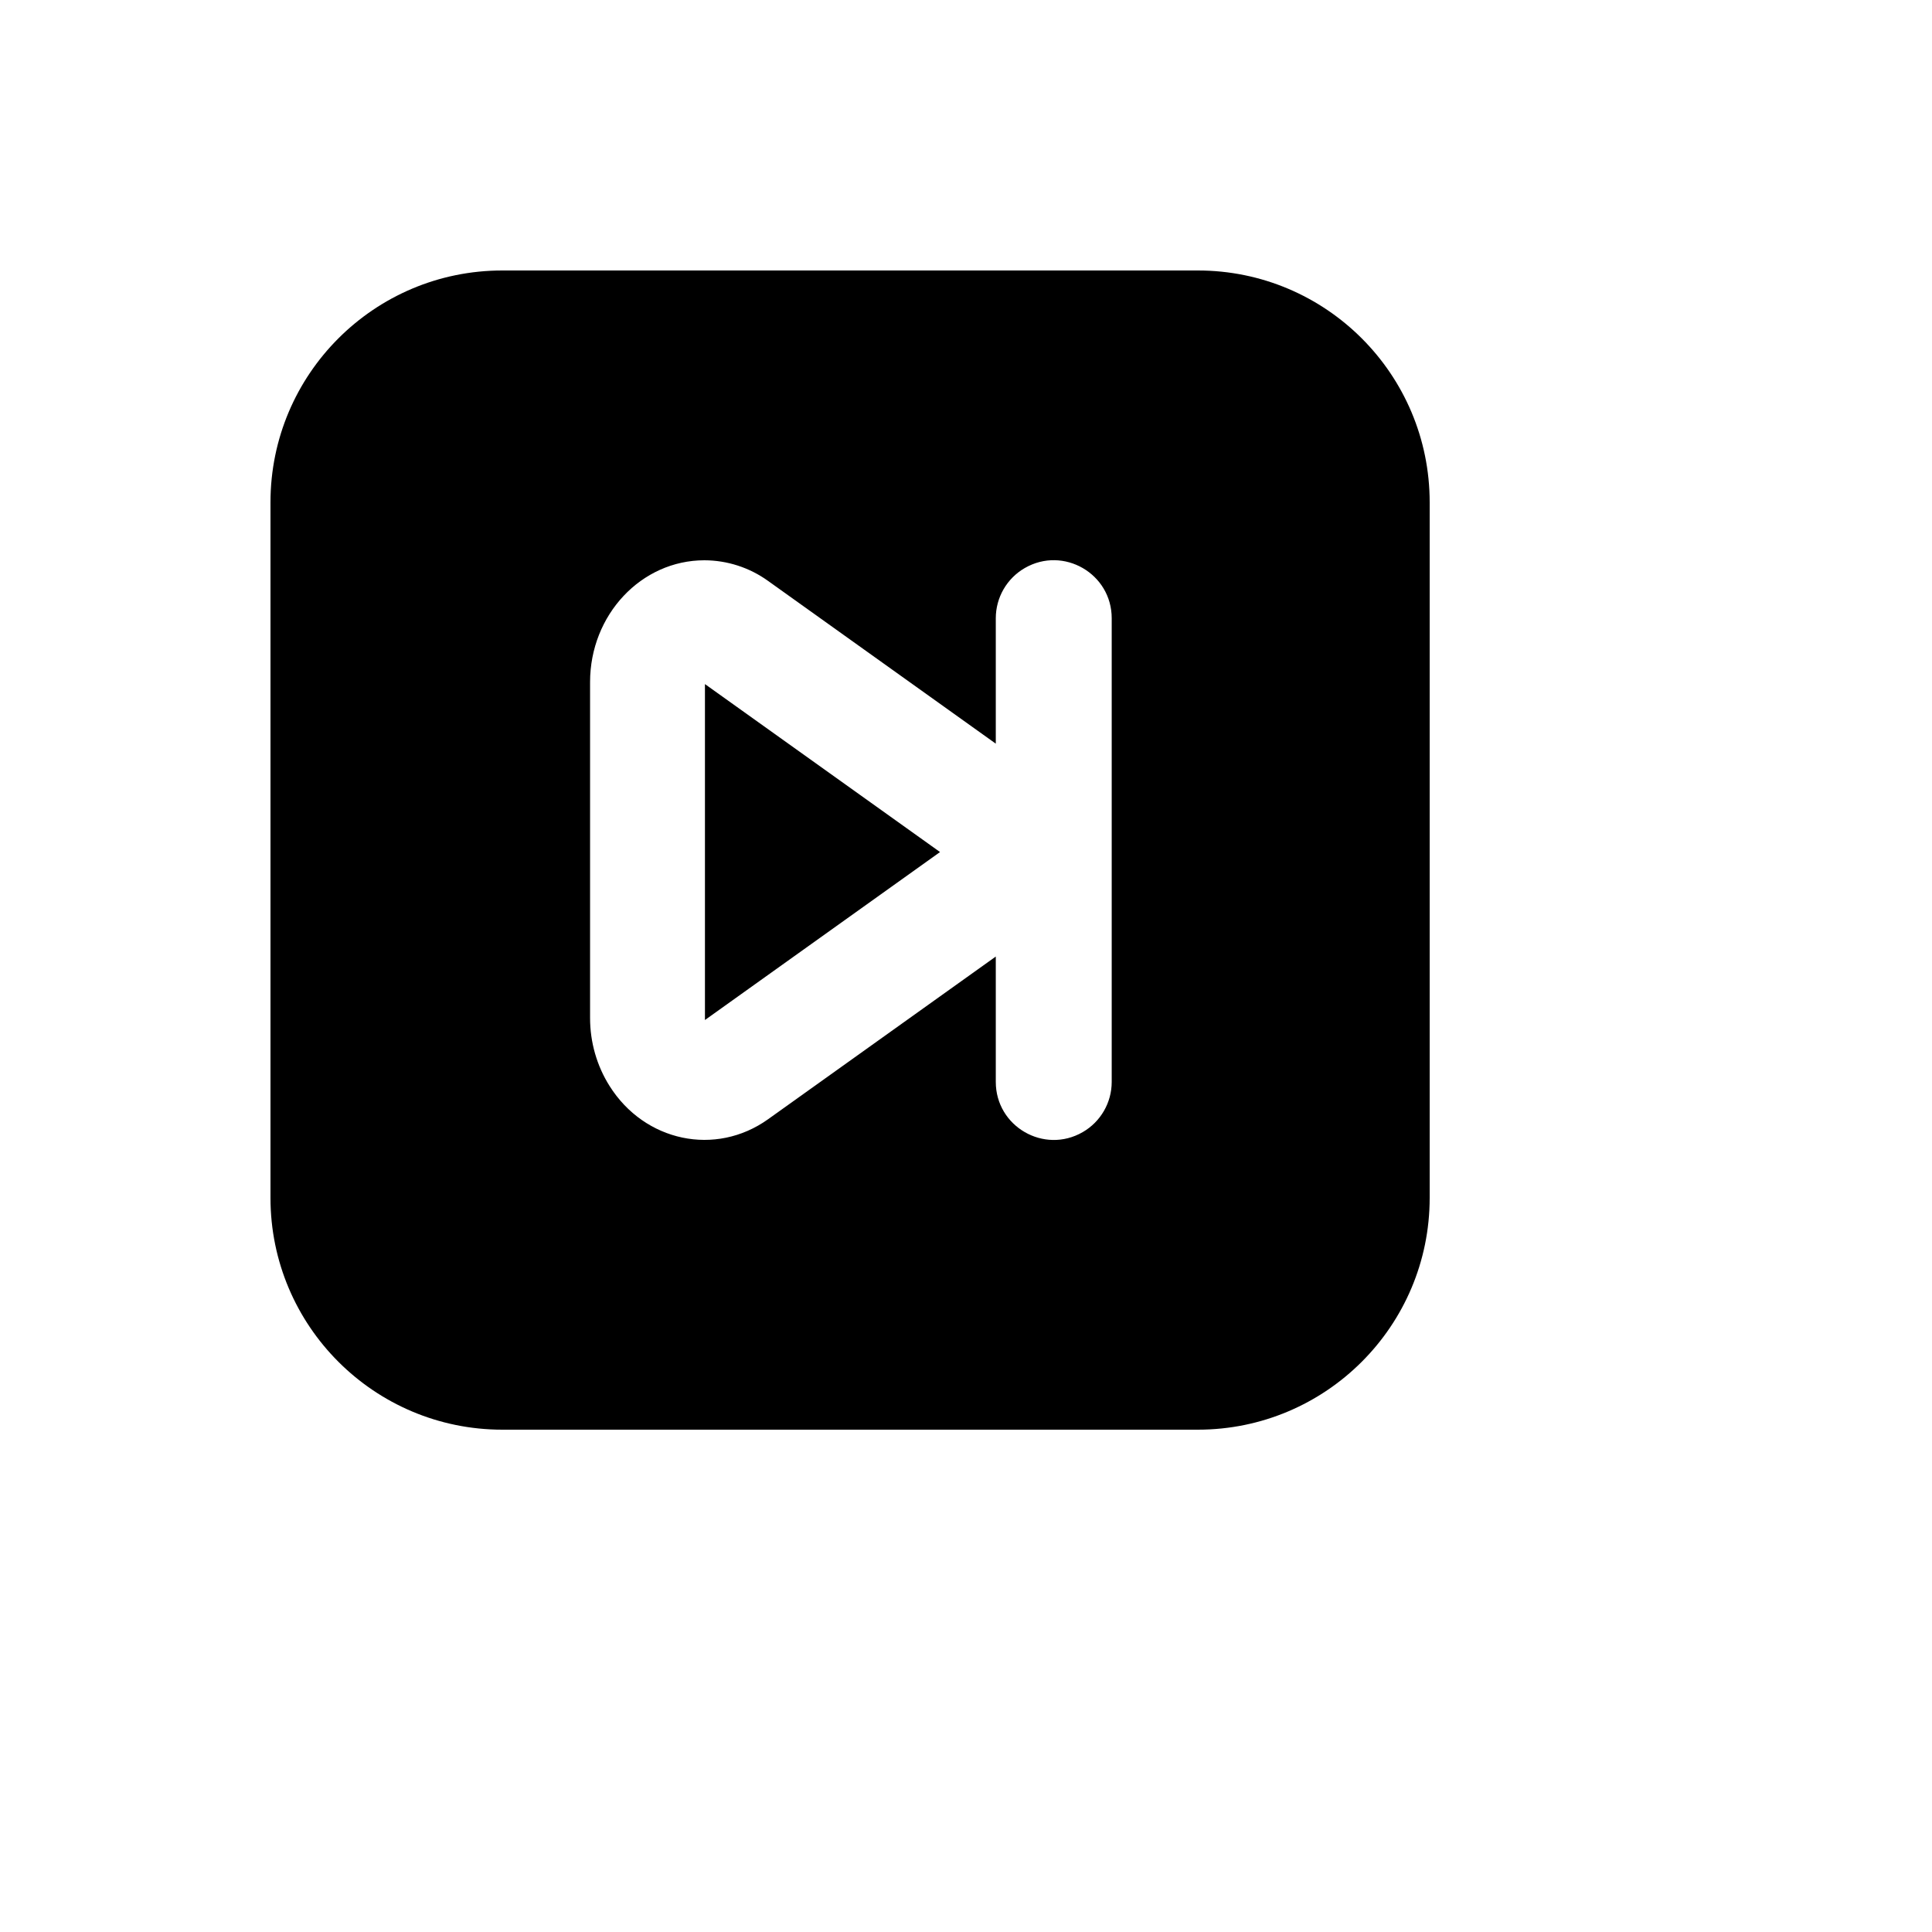 <svg xmlns="http://www.w3.org/2000/svg" version="1.1" xmlns:xlink="http://www.w3.org/1999/xlink" width="100%" height="100%" id="svgWorkerArea" viewBox="-25 -25 625 625" xmlns:idraw="https://idraw.muisca.co" style="background: white;"><defs id="defsdoc"><pattern id="patternBool" x="0" y="0" width="10" height="10" patternUnits="userSpaceOnUse" patternTransform="rotate(35)"><circle cx="5" cy="5" r="4" style="stroke: none;fill: #ff000070;"></circle></pattern></defs><g id="fileImp-910397027" class="cosito"><path id="pathImp-504442674" class="grouped" d="M297.137 284.425C297.137 284.425 297.137 325 297.137 325 297.137 339.434 312.762 348.454 325.262 341.238 331.064 337.889 334.637 331.699 334.637 325 334.637 325 334.637 175 334.637 175 334.637 160.566 319.013 151.546 306.512 158.762 300.711 162.111 297.137 168.301 297.137 175 297.137 175 297.137 215.575 297.137 215.575 297.137 215.575 223.469 162.925 223.469 162.925 217.472 158.605 210.273 156.271 202.881 156.25 182.444 156.25 165.887 173.894 165.887 195.662 165.887 195.662 165.887 304.337 165.887 304.337 165.887 312.156 168.081 319.788 172.169 326.275 183.531 344.369 206.5 349.188 223.469 337.075 223.469 337.075 297.156 284.425 297.156 284.425 297.156 284.425 297.137 284.425 297.137 284.425M137.5 62.5C137.5 62.5 362.5 62.5 362.5 62.5 403.921 62.5 437.5 96.079 437.5 137.5 437.5 137.5 437.5 362.5 437.5 362.5 437.5 403.921 403.921 437.5 362.5 437.5 362.5 437.5 137.5 437.5 137.5 437.5 96.079 437.5 62.5 403.921 62.5 362.5 62.5 362.5 62.5 137.5 62.5 137.5 62.5 96.079 96.079 62.5 137.5 62.5 137.5 62.5 137.5 62.5 137.5 62.5M203.05 196.3C203.05 196.3 279.1 250.637 279.1 250.637 279.1 250.637 203.05 304.975 203.05 304.975 203.05 304.975 203.05 196.3 203.05 196.3 203.05 196.3 203.05 196.3 203.05 196.3"></path></g></svg>